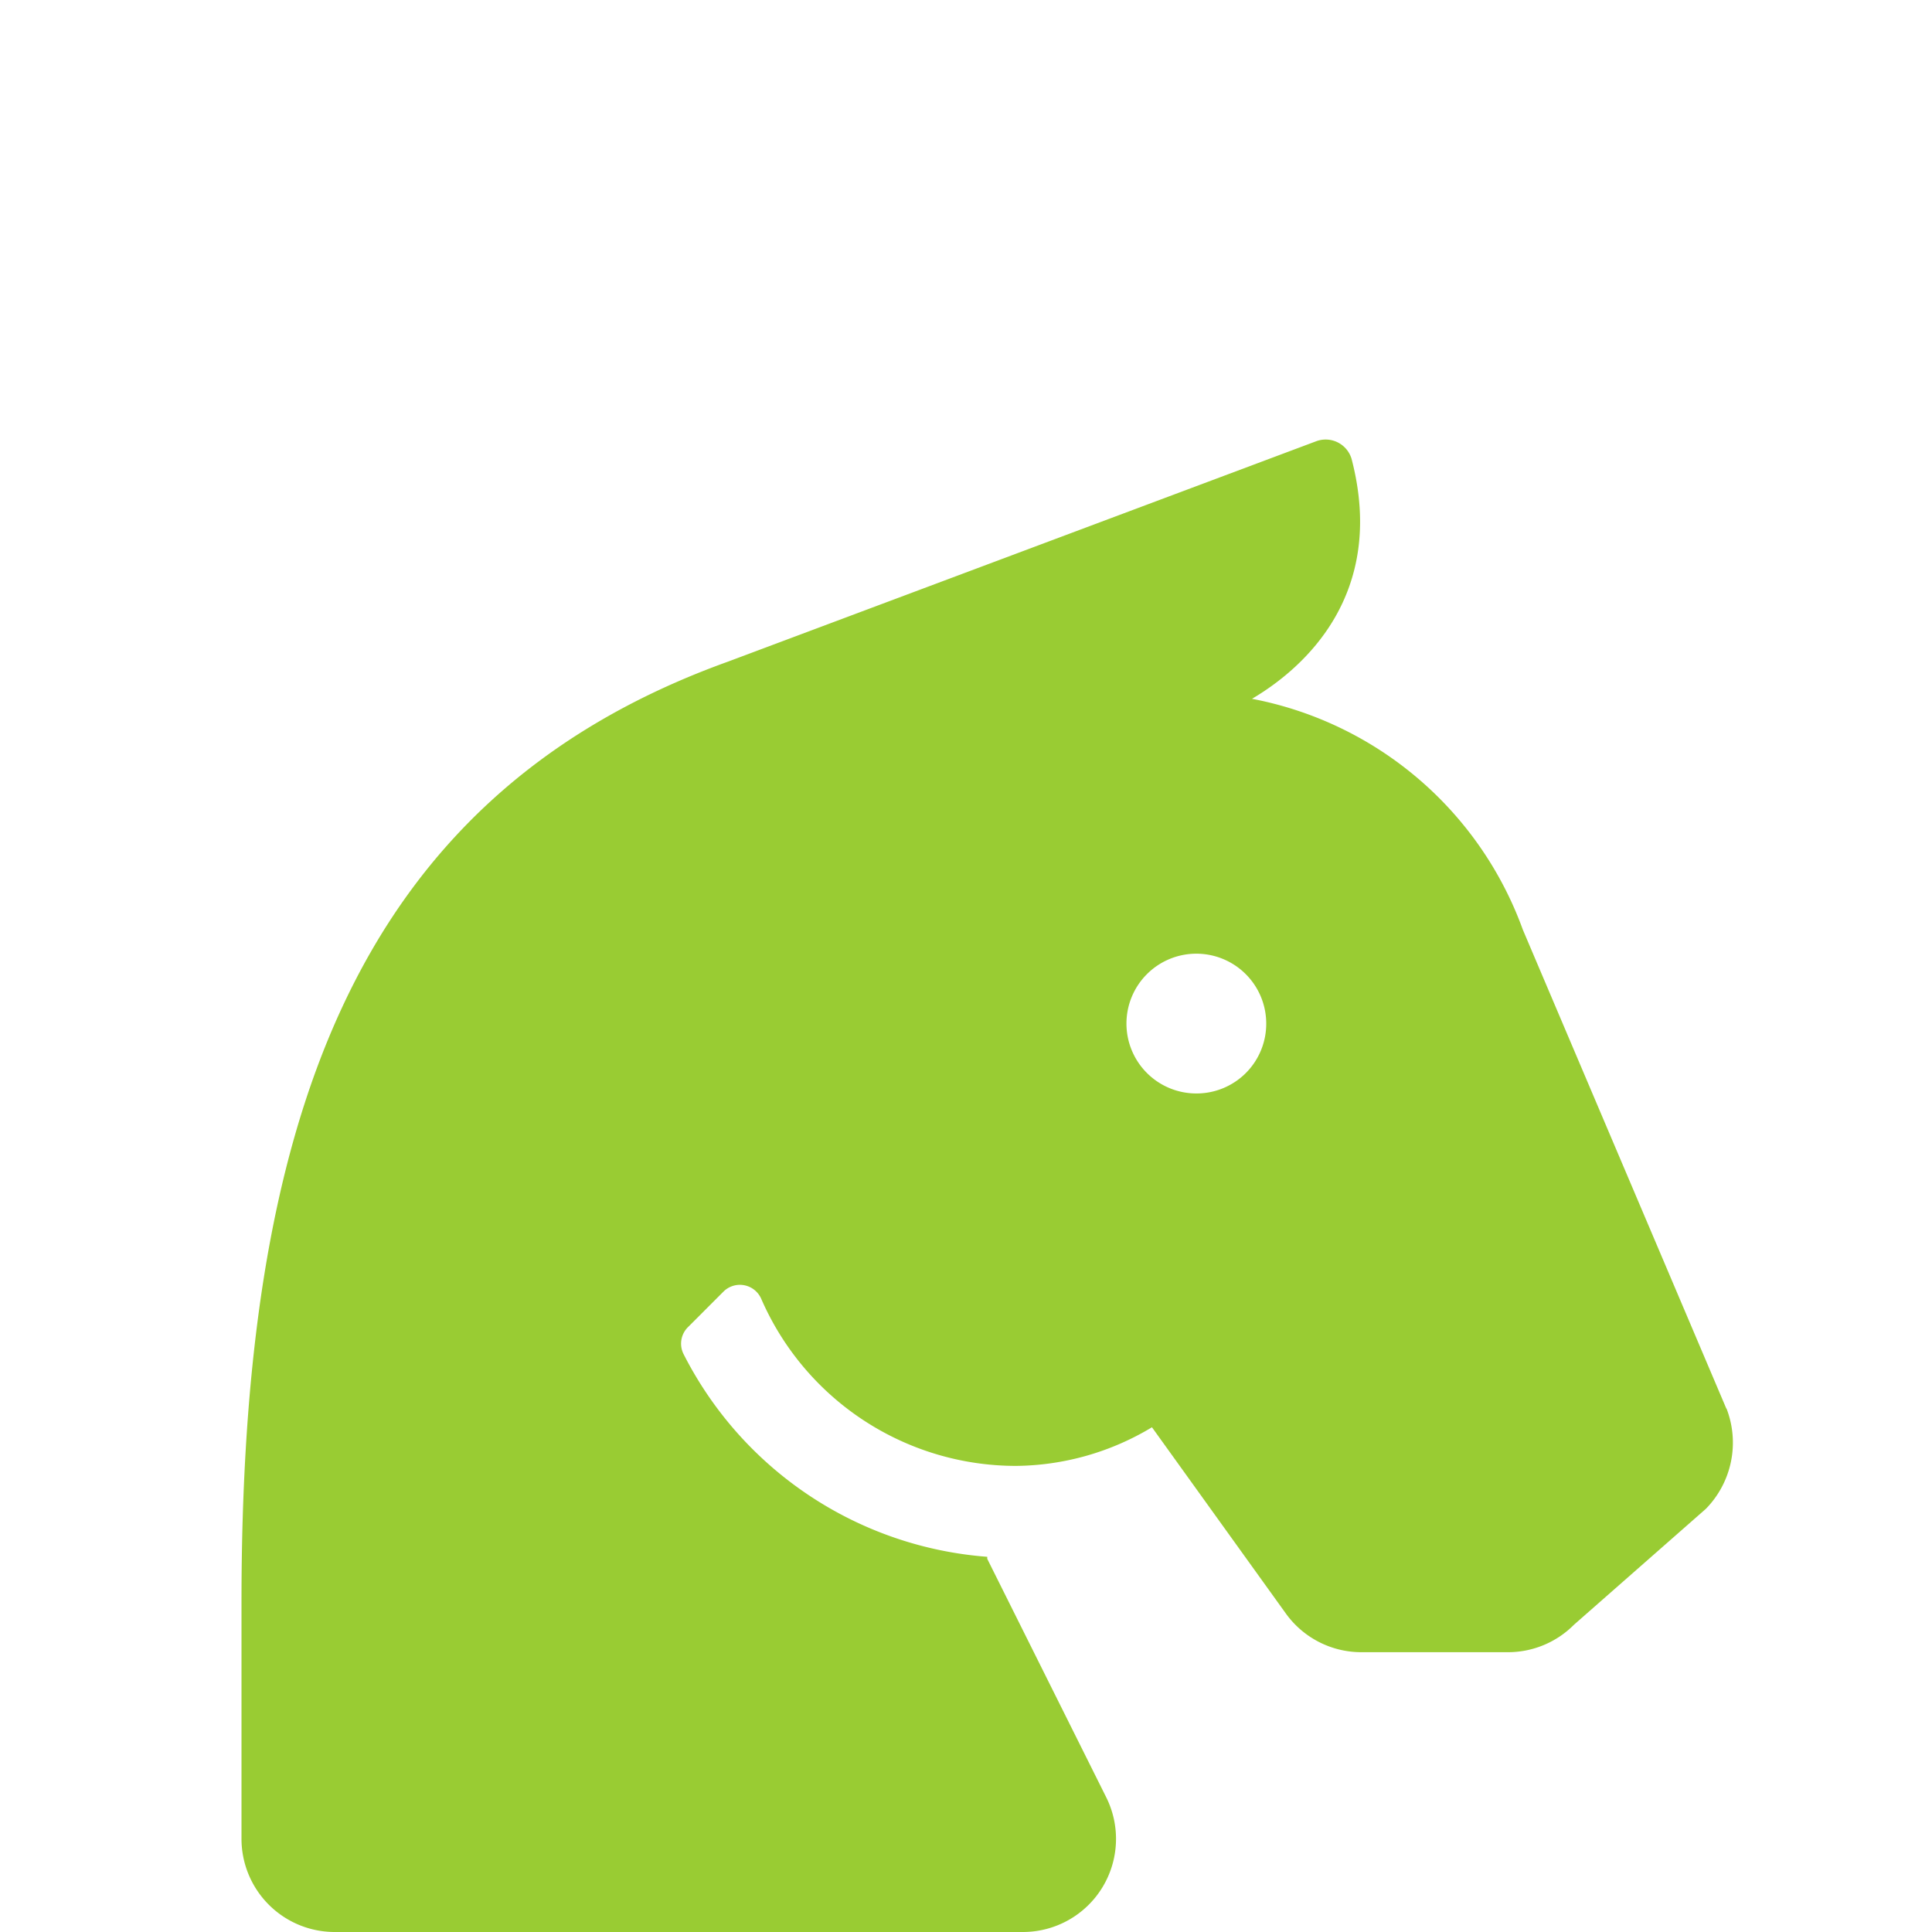 <?xml version="1.0" encoding="UTF-8"?> <svg xmlns="http://www.w3.org/2000/svg" id="Layer_1" data-name="Layer 1" viewBox="0 0 400 400"><defs><style>.cls-1{fill:#9c3;}</style></defs><path class="cls-1" d="M357.43,291.66l-42.14-99.17a74.52,74.52,0,0,0-56.08-47.81c10.85-6.4,27.92-21.67,20.62-49.67a5.6,5.6,0,0,0-7.23-3.69L150.68,137C71.69,165.44,50,235.16,50,331.67v49A19.3,19.3,0,0,0,69.34,400H211.76A19.28,19.28,0,0,0,229,372.05l-24.6-49.31v-.42a77.06,77.06,0,0,1-62.89-42,4.8,4.8,0,0,1,1-5.62l7.29-7.3a4.82,4.82,0,0,1,7.78,1.45,57.57,57.57,0,0,0,52.7,34.65,55.43,55.43,0,0,0,28.22-8l27.73,38.57a19.24,19.24,0,0,0,15.68,8h30.33a19.27,19.27,0,0,0,13.63-5.68l27.31-24a19.58,19.58,0,0,0,4.28-20.76ZM247.69,226.39a14.47,14.47,0,1,1,14.47-14.47A14.43,14.43,0,0,1,247.69,226.39Z"></path></svg> 